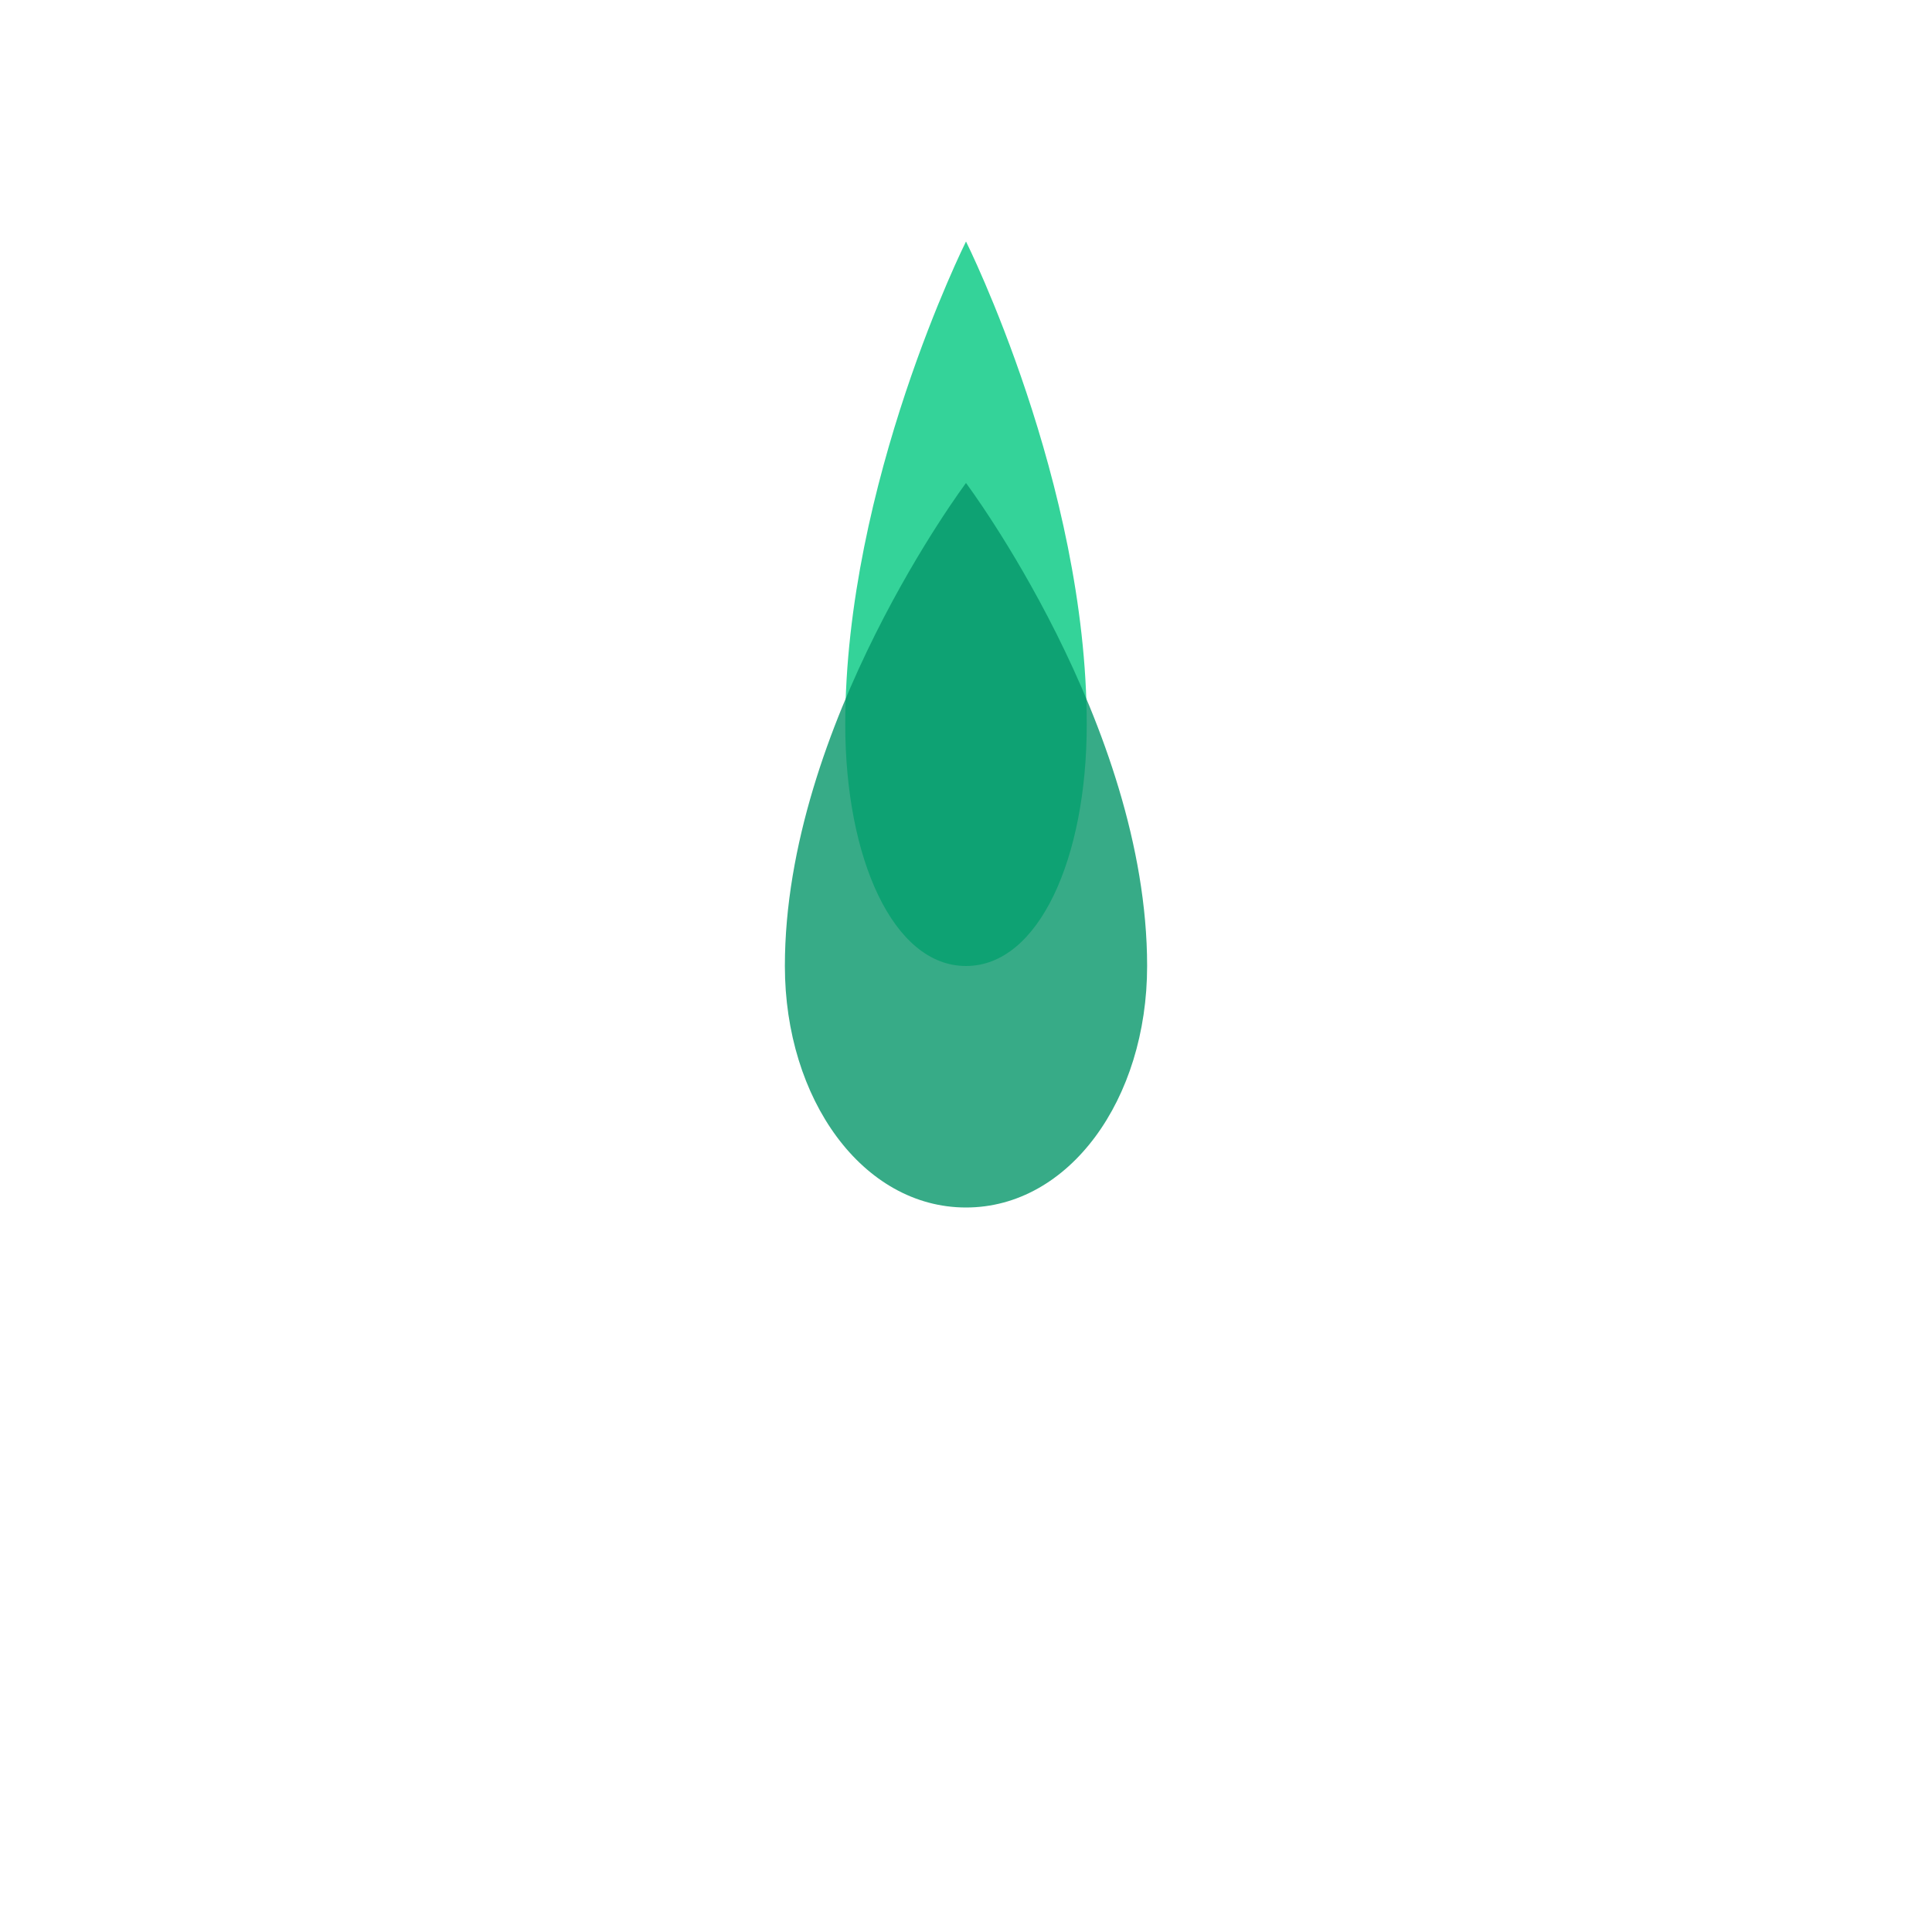 <svg xmlns="http://www.w3.org/2000/svg" width="32" height="32" viewBox="0 0 32 32" fill="none">
  <!-- First leaf (bottom) -->
  <path d="M16 4C16 4 18 8 18 12C18 14.209 17.209 16 16 16C14.791 16 14 14.209 14 12C14 8 16 4 16 4Z" fill="#34D399"/>
  <!-- Second leaf (top) -->
  <path d="M16 8C16 8 19 12 19 16C19 18.209 17.709 20 16 20C14.291 20 13 18.209 13 16C13 12 16 8 16 8Z" fill="#059669" fill-opacity="0.8"/>
</svg>